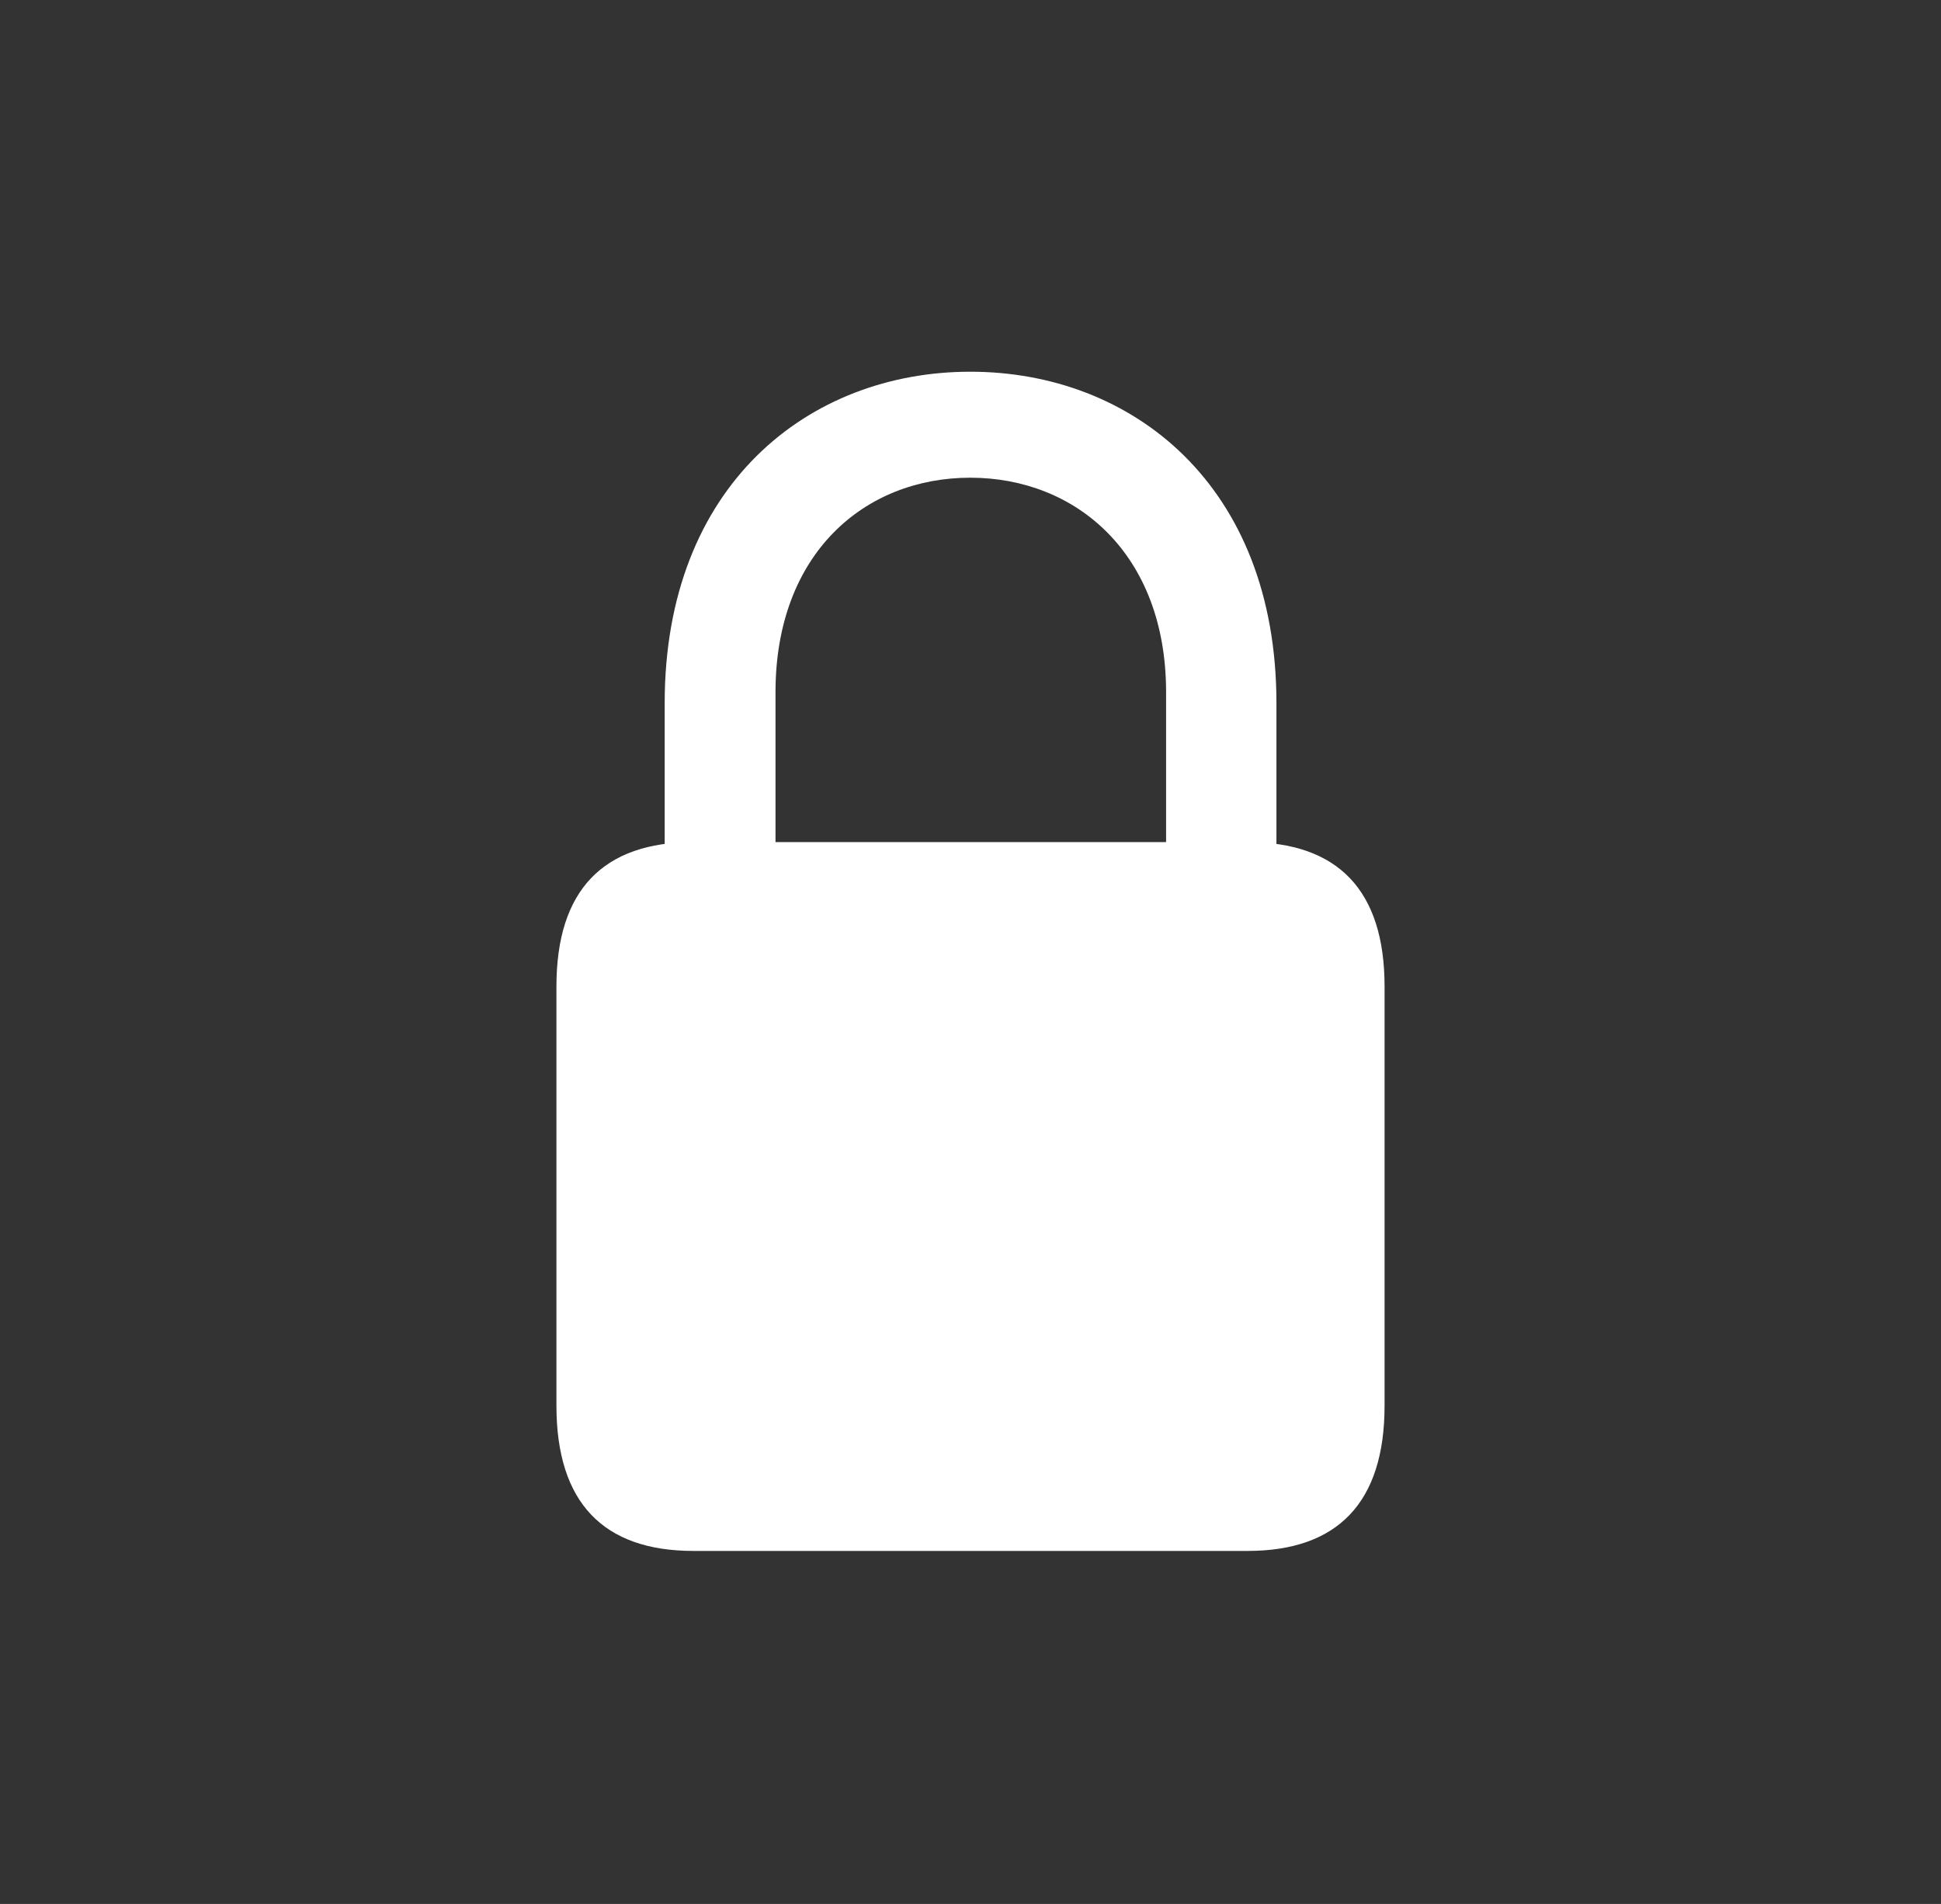 <svg width="52" height="51" viewBox="0 0 52 51" fill="none" xmlns="http://www.w3.org/2000/svg">
<rect x="0" y="0" width="52" height="51" fill="#333333" stroke="none"/>
<path d="M18.577 41.544H33.423C35.831 41.544 37.093 40.253 37.093 37.654V26.425C37.093 23.835 35.831 22.557 33.423 22.557H18.577C16.167 22.557 14.907 23.835 14.907 26.425V37.654C14.907 40.253 16.167 41.544 18.577 41.544ZM17.807 23.889H20.776V18.542C20.776 14.832 23.157 12.796 25.994 12.796C28.824 12.796 31.24 14.832 31.24 18.542V23.889H34.196V18.836C34.196 12.987 30.324 9.957 25.994 9.957C21.676 9.957 17.807 12.987 17.807 18.836V23.889Z" fill="white"/>
</svg>

